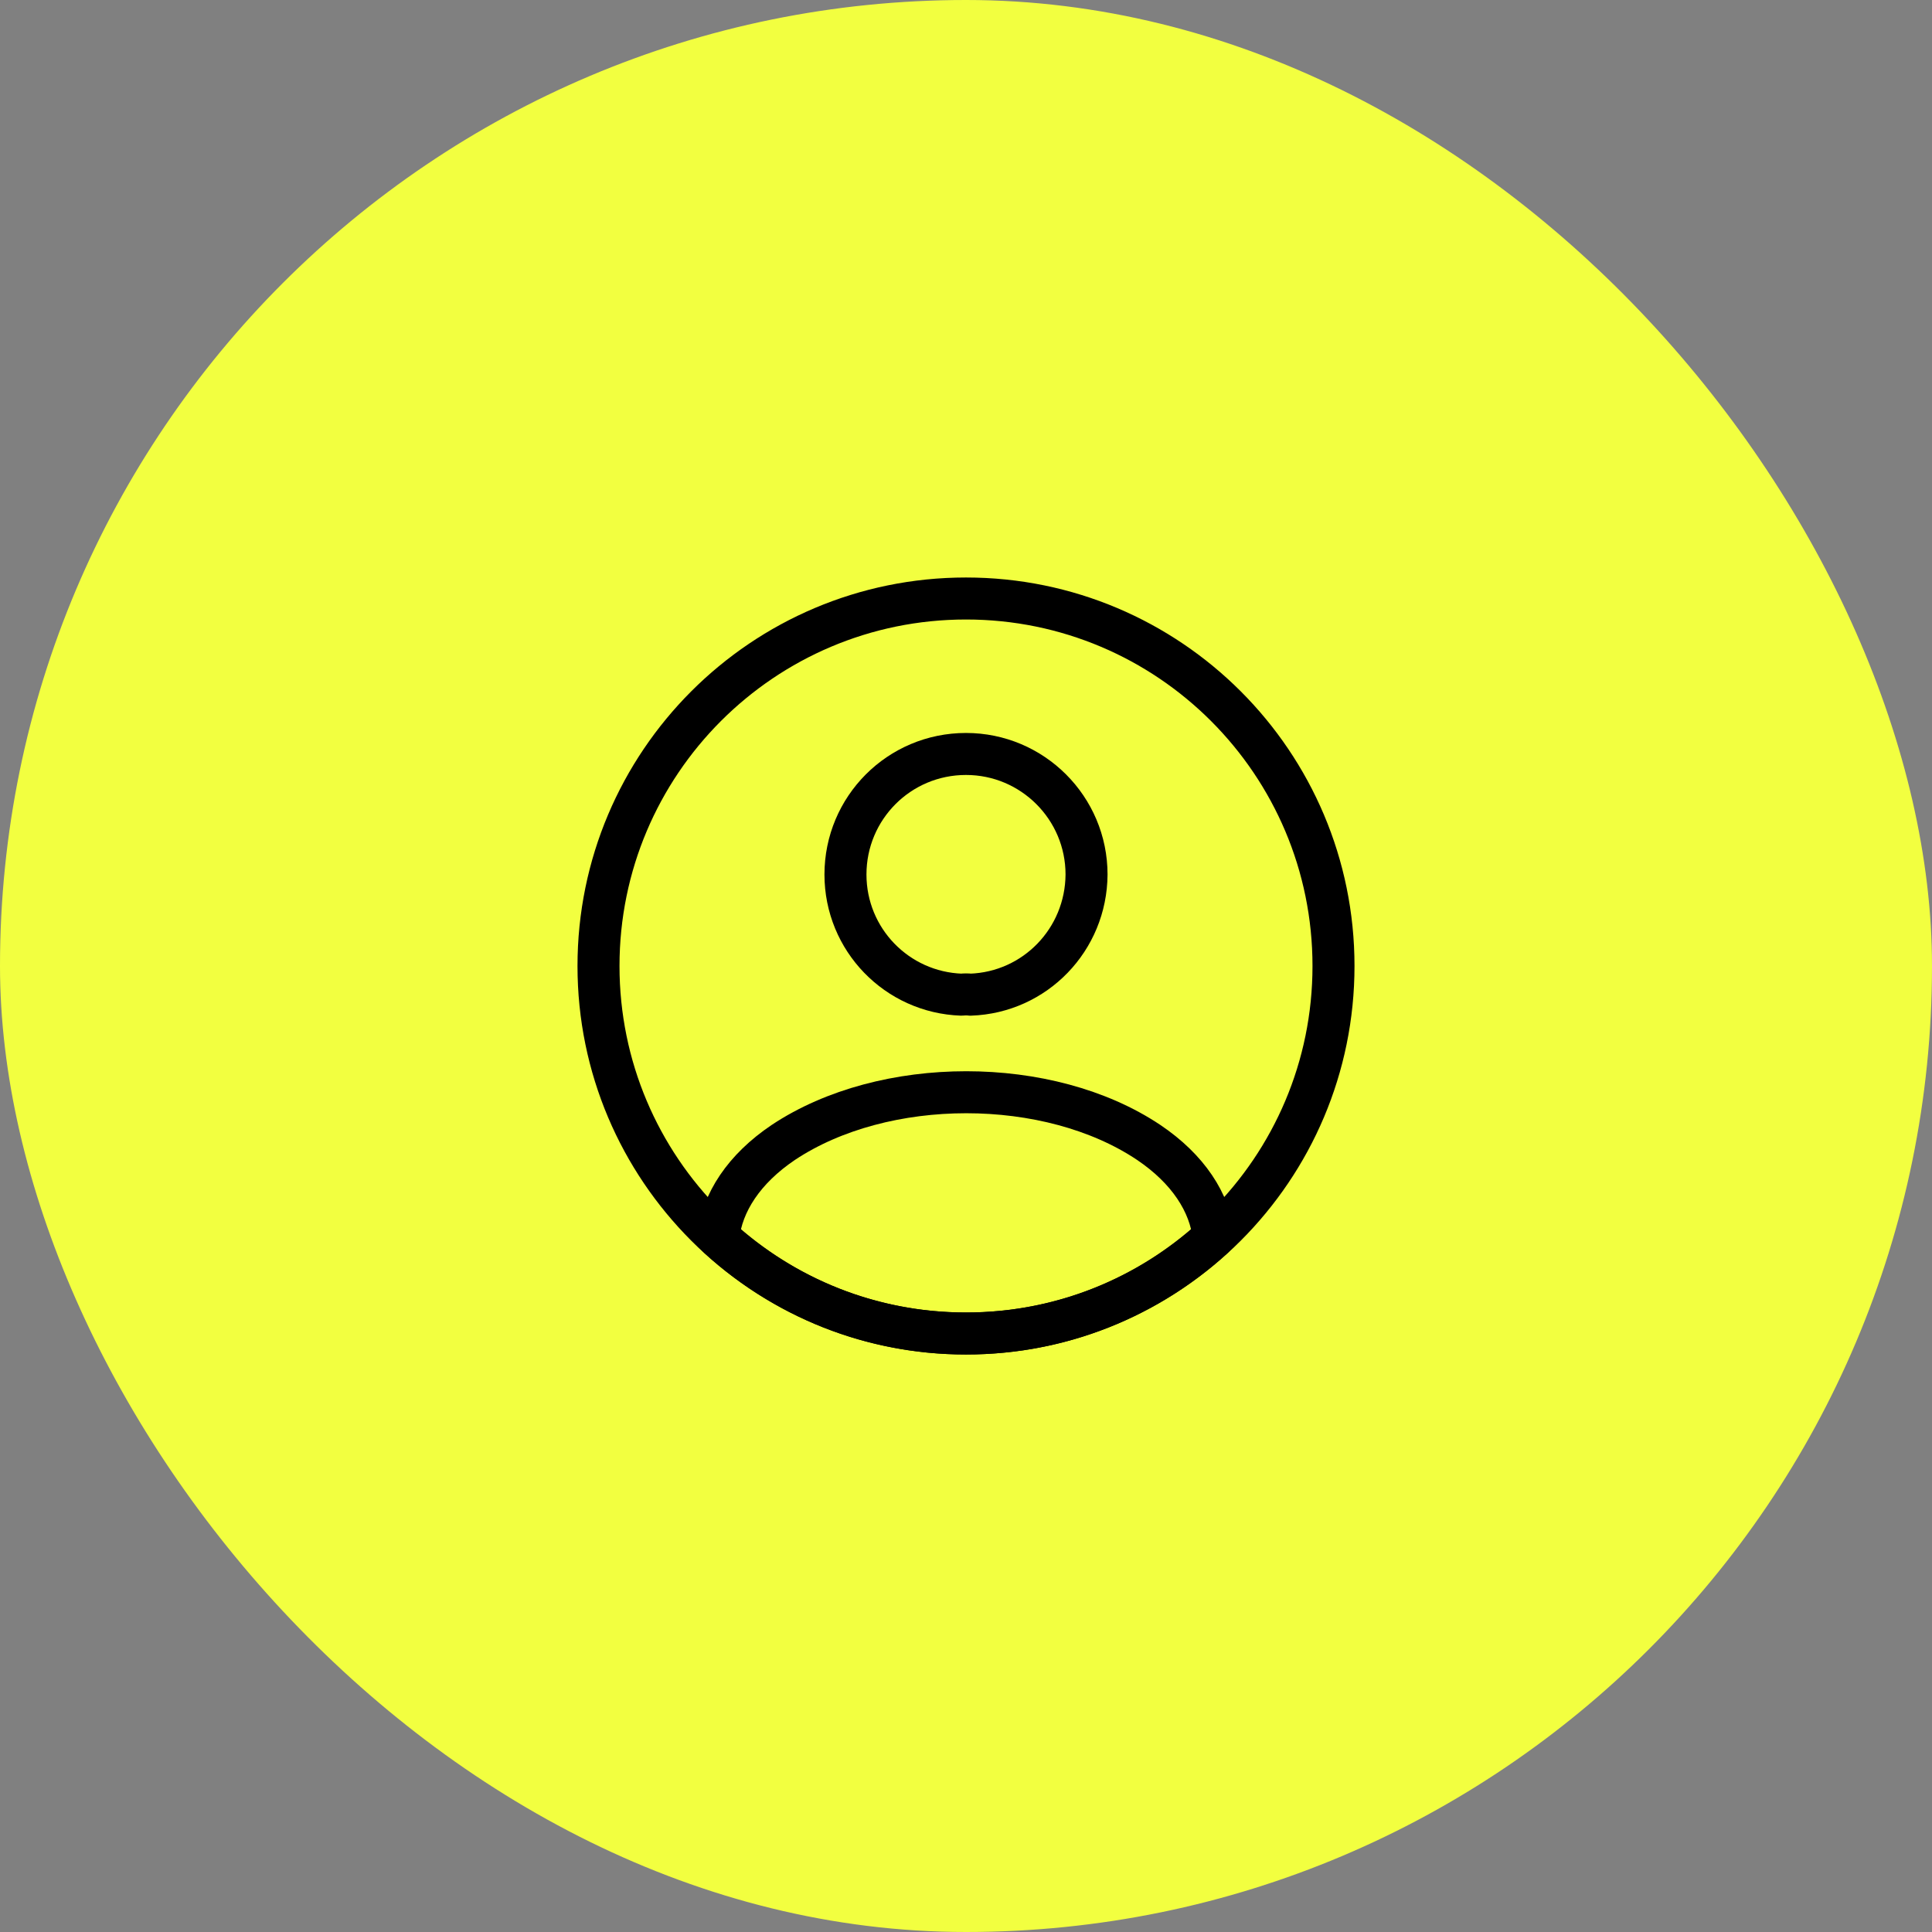 <svg width="92" height="92" viewBox="0 0 92 92" fill="none" xmlns="http://www.w3.org/2000/svg">
<rect x="0" y="0" width="92" height="92" fill="#808080" stroke="none"/>
<rect width="92" height="92" rx="46" fill="#F2FF40"/>
<path d="M46.21 47.365C46.087 47.348 45.93 47.348 45.79 47.365C42.71 47.26 40.26 44.74 40.26 41.643C40.26 38.475 42.815 35.903 46 35.903C49.167 35.903 51.74 38.475 51.74 41.643C51.722 44.74 49.29 47.26 46.21 47.365Z" stroke="black" stroke-width="2" stroke-linecap="round" stroke-linejoin="round"/>
<path d="M57.795 58.915C54.68 61.767 50.55 63.5 46 63.5C41.45 63.5 37.32 61.767 34.205 58.915C34.38 57.27 35.43 55.66 37.303 54.4C42.098 51.215 49.938 51.215 54.698 54.4C56.57 55.66 57.62 57.27 57.795 58.915Z" stroke="black" stroke-width="2" stroke-linecap="round" stroke-linejoin="round"/>
<path d="M46 63.5C55.665 63.5 63.5 55.665 63.5 46C63.5 36.335 55.665 28.5 46 28.5C36.335 28.5 28.5 36.335 28.5 46C28.5 55.665 36.335 63.5 46 63.5Z" stroke="black" stroke-width="2" stroke-linecap="round" stroke-linejoin="round"/>
</svg>
